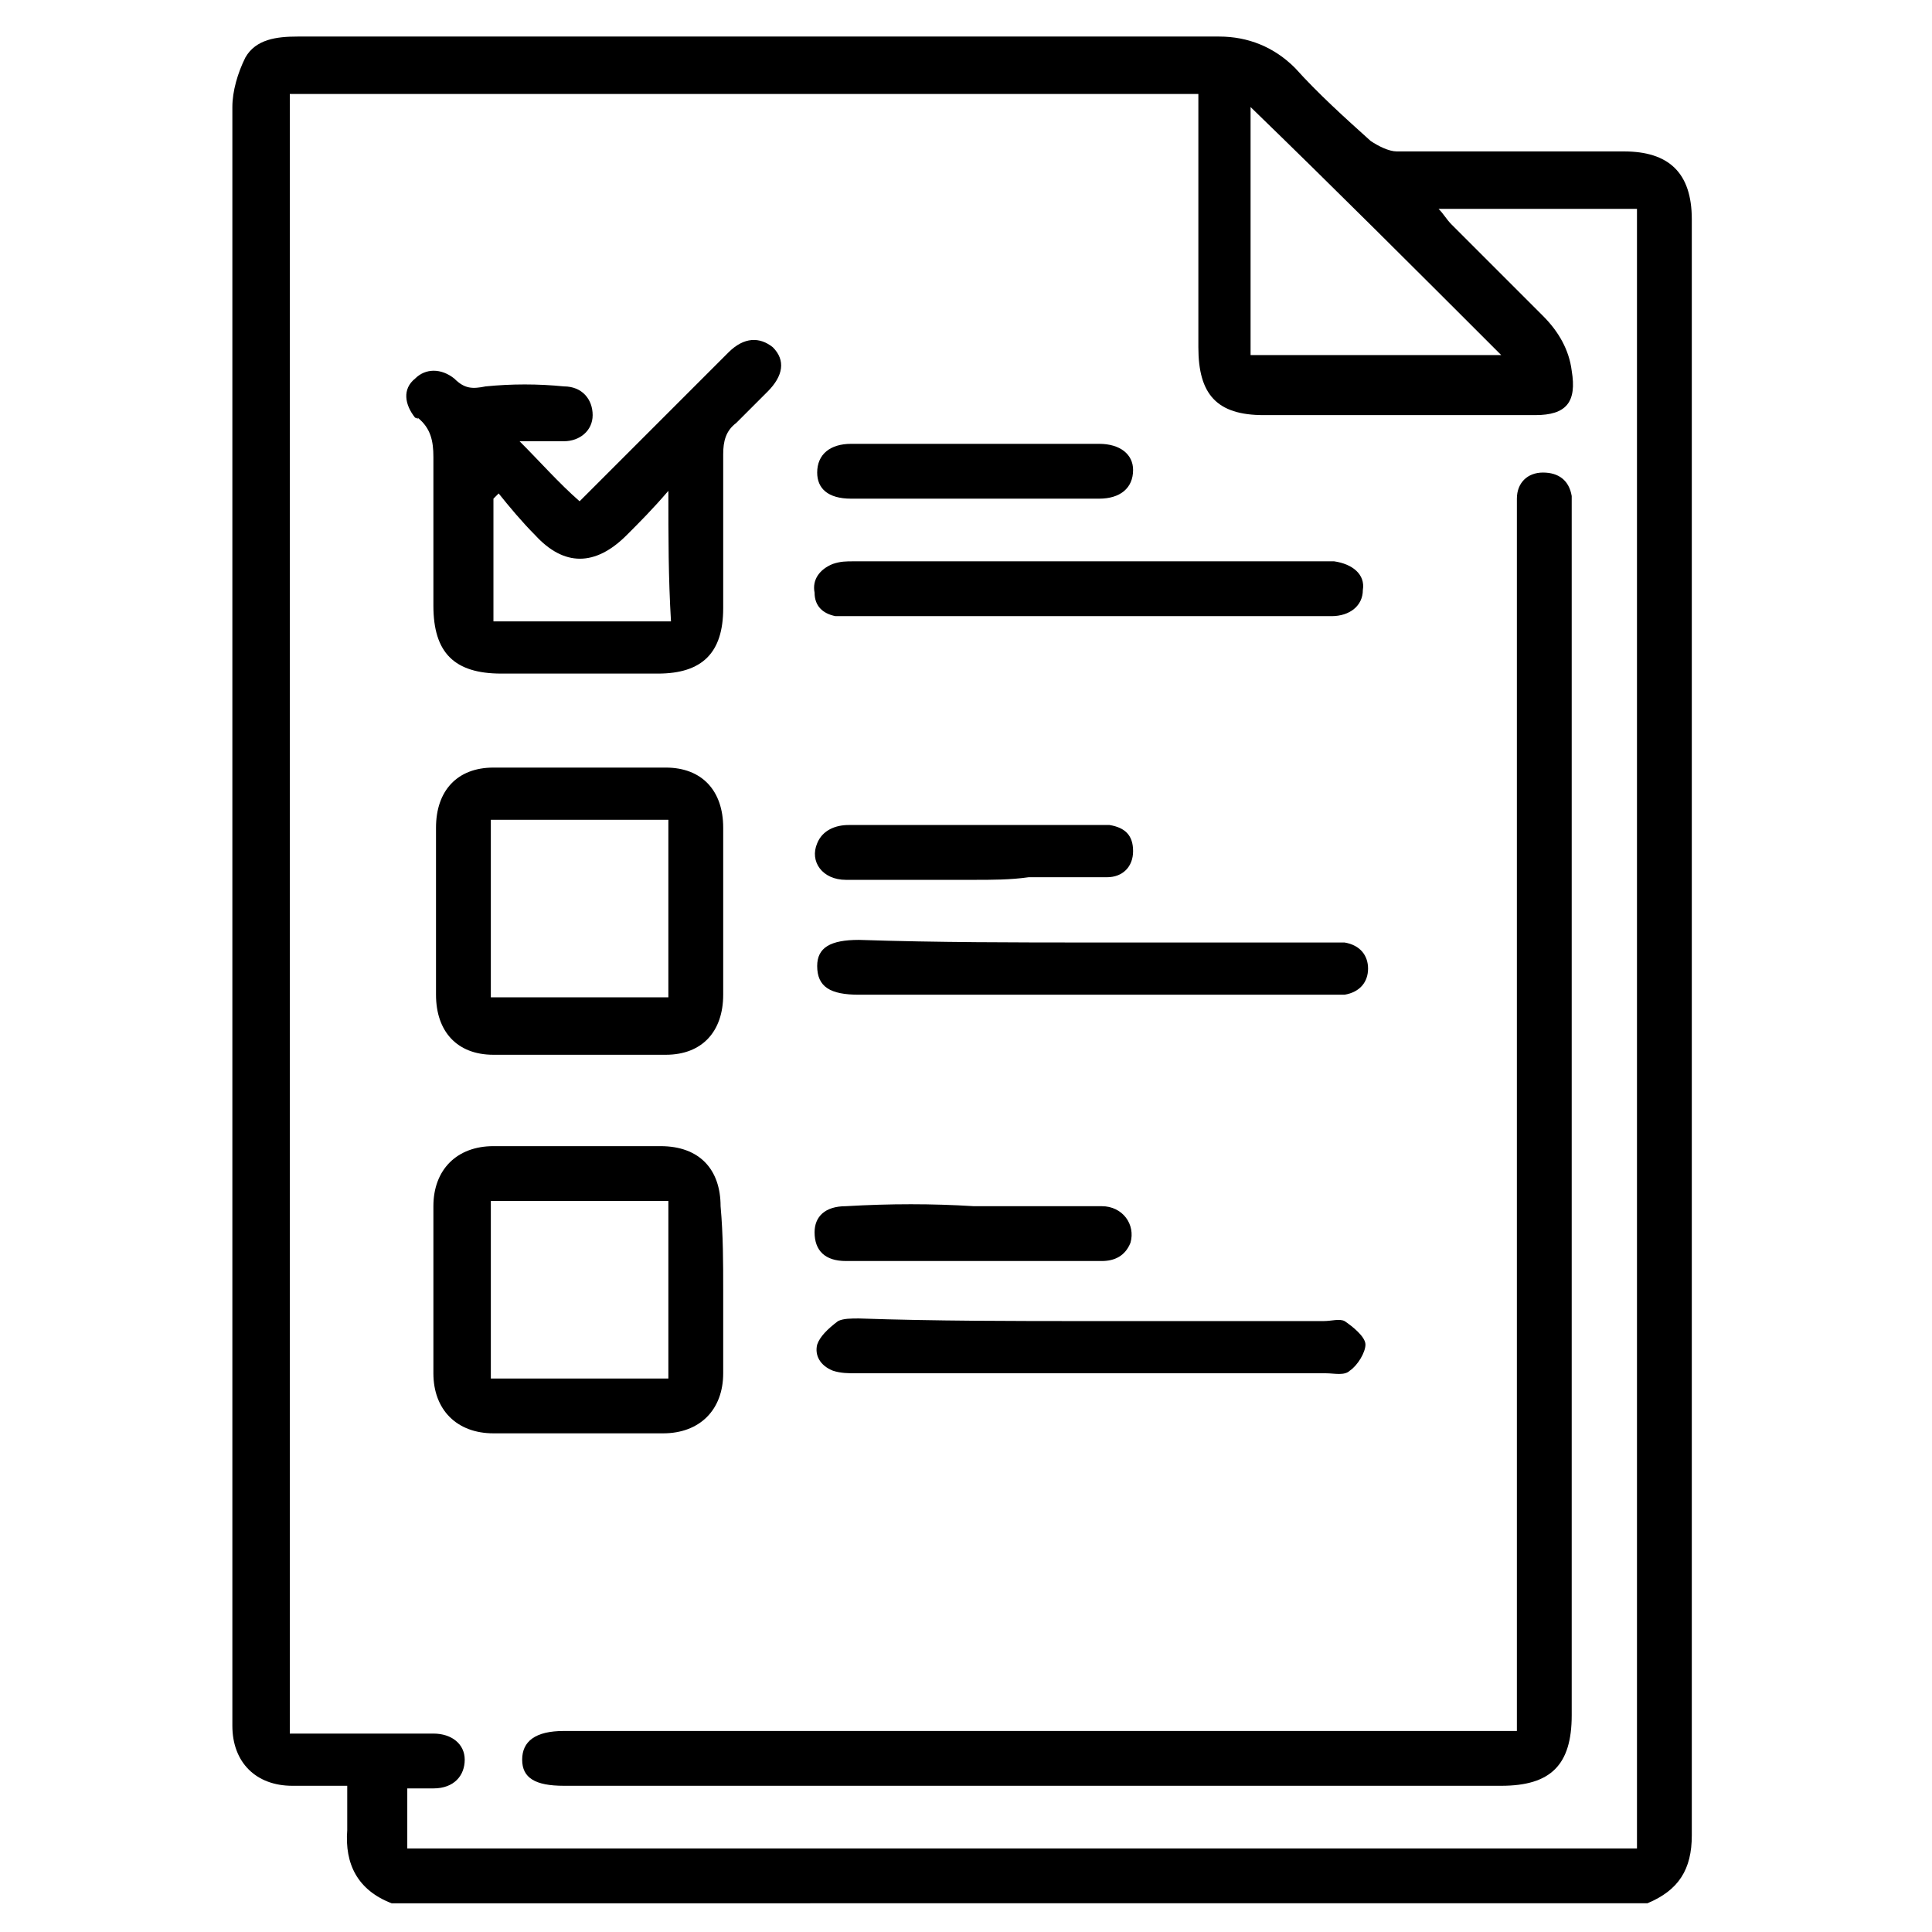 <?xml version="1.0" encoding="utf-8"?>
<!-- Generator: Adobe Illustrator 24.2.1, SVG Export Plug-In . SVG Version: 6.00 Build 0)  -->
<svg version="1.1" id="Layer_1" xmlns="http://www.w3.org/2000/svg" xmlns:xlink="http://www.w3.org/1999/xlink" x="0px" y="0px"
	 viewBox="0 0 74 74" style="enable-background:new 0 0 74 74;" xml:space="preserve">
<g>
	<path d="M15,72.9c-1.3-0.5-1.8-1.5-1.7-2.8c0-0.5,0-1.1,0-1.7c-0.8,0-1.5,0-2.1,0c-1.4,0-2.3-0.9-2.3-2.3c0-0.1,0-0.3,0-0.4
		c0-20.5,0-41.1,0-61.6c0-0.6,0.2-1.3,0.5-1.9c0.4-0.7,1.2-0.8,2-0.8c10.1,0,20.2,0,30.3,0c1.7,0,3.4,0,5,0c1.1,0,2.1,0.4,2.9,1.2
		c0.9,1,1.9,1.9,2.9,2.8c0.3,0.2,0.7,0.4,1,0.4c2.9,0,5.8,0,8.7,0c1.7,0,2.6,0.8,2.6,2.6c0,20.6,0,41.2,0,61.9
		c0,1.3-0.5,2.1-1.7,2.6C47,72.9,31,72.9,15,72.9z M55.1,8c0.2,0.2,0.3,0.4,0.5,0.6c1.2,1.2,2.3,2.3,3.5,3.5c0.6,0.6,1,1.3,1.1,2.1
		c0.2,1.2-0.2,1.7-1.4,1.7c-3.5,0-6.9,0-10.4,0c-1.8,0-2.5-0.8-2.5-2.6c0-3,0-6,0-8.9c0-0.2,0-0.5,0-0.8c-11.7,0-23.2,0-34.8,0
		c0,20.9,0,41.8,0,62.8c0.2,0,0.4,0,0.5,0c1.7,0,3.3,0,5,0c0.7,0,1.2,0.4,1.2,1c0,0.6-0.4,1.1-1.2,1.1c-0.3,0-0.6,0-1,0
		c0,0.8,0,1.6,0,2.3c15.7,0,31.4,0,47.1,0c0-20.9,0-41.8,0-62.8C60.1,8,57.6,8,55.1,8z M57.5,13.6c-3.2-3.2-6.4-6.4-9.6-9.5
		c0,3.1,0,6.3,0,9.5C51.2,13.6,54.4,13.6,57.5,13.6z"/>
	<path d="M58.1,66.3c0-0.4,0-0.7,0-1c0-15.1,0-30.3,0-45.4c0-0.3,0-0.5,0-0.8c0-0.6,0.4-1,1-1c0.6,0,1,0.3,1.1,0.9
		c0,0.2,0,0.5,0,0.7c0,15.3,0,30.6,0,46c0,1.9-0.8,2.7-2.7,2.7c-12,0-23.9,0-35.9,0c-1.1,0-1.6-0.3-1.6-1c0-0.7,0.5-1.1,1.6-1.1
		c11.8,0,23.6,0,35.4,0C57.4,66.3,57.7,66.3,58.1,66.3z"/>
	<path d="M19.9,16.9c0.8,0.8,1.5,1.6,2.3,2.3c0.1-0.1,0.3-0.3,0.5-0.5c1.6-1.6,3.3-3.3,4.9-4.9c0.1-0.1,0.2-0.2,0.3-0.3
		c0.6-0.6,1.2-0.6,1.7-0.2c0.5,0.5,0.4,1.1-0.2,1.7c-0.4,0.4-0.8,0.8-1.2,1.2c-0.4,0.3-0.5,0.7-0.5,1.2c0,2,0,4,0,5.9
		c0,1.7-0.8,2.5-2.5,2.5c-2,0-4,0-6,0c-1.8,0-2.6-0.8-2.6-2.6c0-1.9,0-3.8,0-5.7c0-0.6-0.1-1.1-0.6-1.5C16,16.1,16,16,15.9,16
		c-0.4-0.5-0.5-1.1,0-1.5c0.4-0.4,1-0.4,1.5,0c0.4,0.4,0.7,0.4,1.2,0.3c1-0.1,2-0.1,3,0c0.7,0,1.1,0.5,1.1,1.1c0,0.6-0.5,1-1.1,1
		c-0.3,0-0.5,0-0.8,0C20.5,16.9,20.3,16.9,19.9,16.9z M25.6,18.8C25,19.5,24.5,20,24,20.5c-1.2,1.2-2.4,1.2-3.5,0
		c-0.5-0.5-1-1.1-1.4-1.6c-0.1,0.1-0.1,0.1-0.2,0.2c0,1.5,0,3.1,0,4.7c2.3,0,4.5,0,6.8,0C25.6,22.1,25.6,20.6,25.6,18.8z"/>
	<path d="M27.7,49.4c0,1.1,0,2.1,0,3.2c0,1.4-0.9,2.3-2.3,2.3c-2.2,0-4.3,0-6.5,0c-1.4,0-2.3-0.9-2.3-2.3c0-2.1,0-4.3,0-6.4
		c0-1.4,0.9-2.3,2.3-2.3c2.1,0,4.3,0,6.4,0c1.5,0,2.3,0.9,2.3,2.3C27.7,47.3,27.7,48.4,27.7,49.4z M18.8,52.8c2.3,0,4.5,0,6.8,0
		c0-2.3,0-4.5,0-6.8c-2.3,0-4.5,0-6.8,0C18.8,48.3,18.8,50.5,18.8,52.8z"/>
	<path d="M27.7,34.9c0,1.1,0,2.1,0,3.2c0,1.4-0.8,2.3-2.2,2.3c-2.2,0-4.4,0-6.6,0c-1.4,0-2.2-0.9-2.2-2.3c0-2.1,0-4.2,0-6.4
		c0-1.4,0.8-2.3,2.2-2.3c2.2,0,4.4,0,6.6,0c1.4,0,2.2,0.9,2.2,2.3C27.7,32.7,27.7,33.8,27.7,34.9z M25.6,38.2c0-2.3,0-4.5,0-6.8
		c-2.3,0-4.5,0-6.8,0c0,2.3,0,4.5,0,6.8C21.1,38.2,23.3,38.2,25.6,38.2z"/>
	<path d="M41.9,36.1c2.9,0,5.9,0,8.8,0c0.3,0,0.5,0,0.8,0c0.6,0.1,0.9,0.5,0.9,1c0,0.5-0.3,0.9-0.9,1c-0.2,0-0.5,0-0.7,0
		c-6,0-11.9,0-17.9,0c-1.1,0-1.6-0.3-1.6-1.1c0-0.7,0.5-1,1.6-1C35.9,36.1,38.9,36.1,41.9,36.1z"/>
	<path d="M41.7,23.6c-3,0-5.9,0-8.9,0c-0.3,0-0.5,0-0.8,0c-0.5-0.1-0.8-0.4-0.8-0.9c-0.1-0.5,0.2-0.9,0.7-1.1
		c0.3-0.1,0.5-0.1,0.8-0.1c6,0,12,0,18,0c0.1,0,0.3,0,0.4,0c0.7,0.1,1.2,0.5,1.1,1.1c0,0.6-0.5,1-1.2,1c-1.5,0-2.9,0-4.4,0
		C45.1,23.6,43.4,23.6,41.7,23.6z"/>
	<path d="M41.8,50.6c3,0,6,0,8.9,0c0.3,0,0.6-0.1,0.8,0c0.3,0.2,0.8,0.6,0.8,0.9c0,0.3-0.3,0.8-0.6,1c-0.2,0.2-0.6,0.1-0.9,0.1
		c-6,0-12,0-18,0c-0.3,0-0.6,0-0.9-0.1c-0.5-0.2-0.7-0.6-0.6-1c0.1-0.3,0.4-0.6,0.8-0.9c0.2-0.1,0.5-0.1,0.8-0.1
		C35.8,50.6,38.8,50.6,41.8,50.6z"/>
	<path d="M37.3,33.7c-1.6,0-3.3,0-4.9,0c-0.9,0-1.4-0.7-1.1-1.4c0.2-0.5,0.7-0.7,1.2-0.7c0.9,0,1.8,0,2.7,0c2.2,0,4.4,0,6.6,0
		c0.2,0,0.5,0,0.7,0c0.6,0.1,0.9,0.4,0.9,1c0,0.6-0.4,1-1,1c-1,0-2,0-3,0C38.7,33.7,38,33.7,37.3,33.7
		C37.3,33.7,37.3,33.7,37.3,33.7z"/>
	<path d="M37.3,19.1c-1.6,0-3.2,0-4.7,0c-0.9,0-1.3-0.4-1.3-1c0-0.7,0.5-1.1,1.3-1.1c3.2,0,6.3,0,9.5,0c0.8,0,1.3,0.4,1.3,1
		c0,0.7-0.5,1.1-1.3,1.1C40.5,19.1,38.9,19.1,37.3,19.1z"/>
	<path d="M37.3,46.2c1.6,0,3.3,0,4.9,0c0.8,0,1.3,0.7,1.1,1.4c-0.2,0.5-0.6,0.7-1.1,0.7c-3.3,0-6.5,0-9.8,0c-0.8,0-1.2-0.4-1.2-1.1
		c0-0.6,0.4-1,1.2-1C34.1,46.1,35.7,46.1,37.3,46.2C37.3,46.2,37.3,46.2,37.3,46.2z"/>
</g>
</svg>
